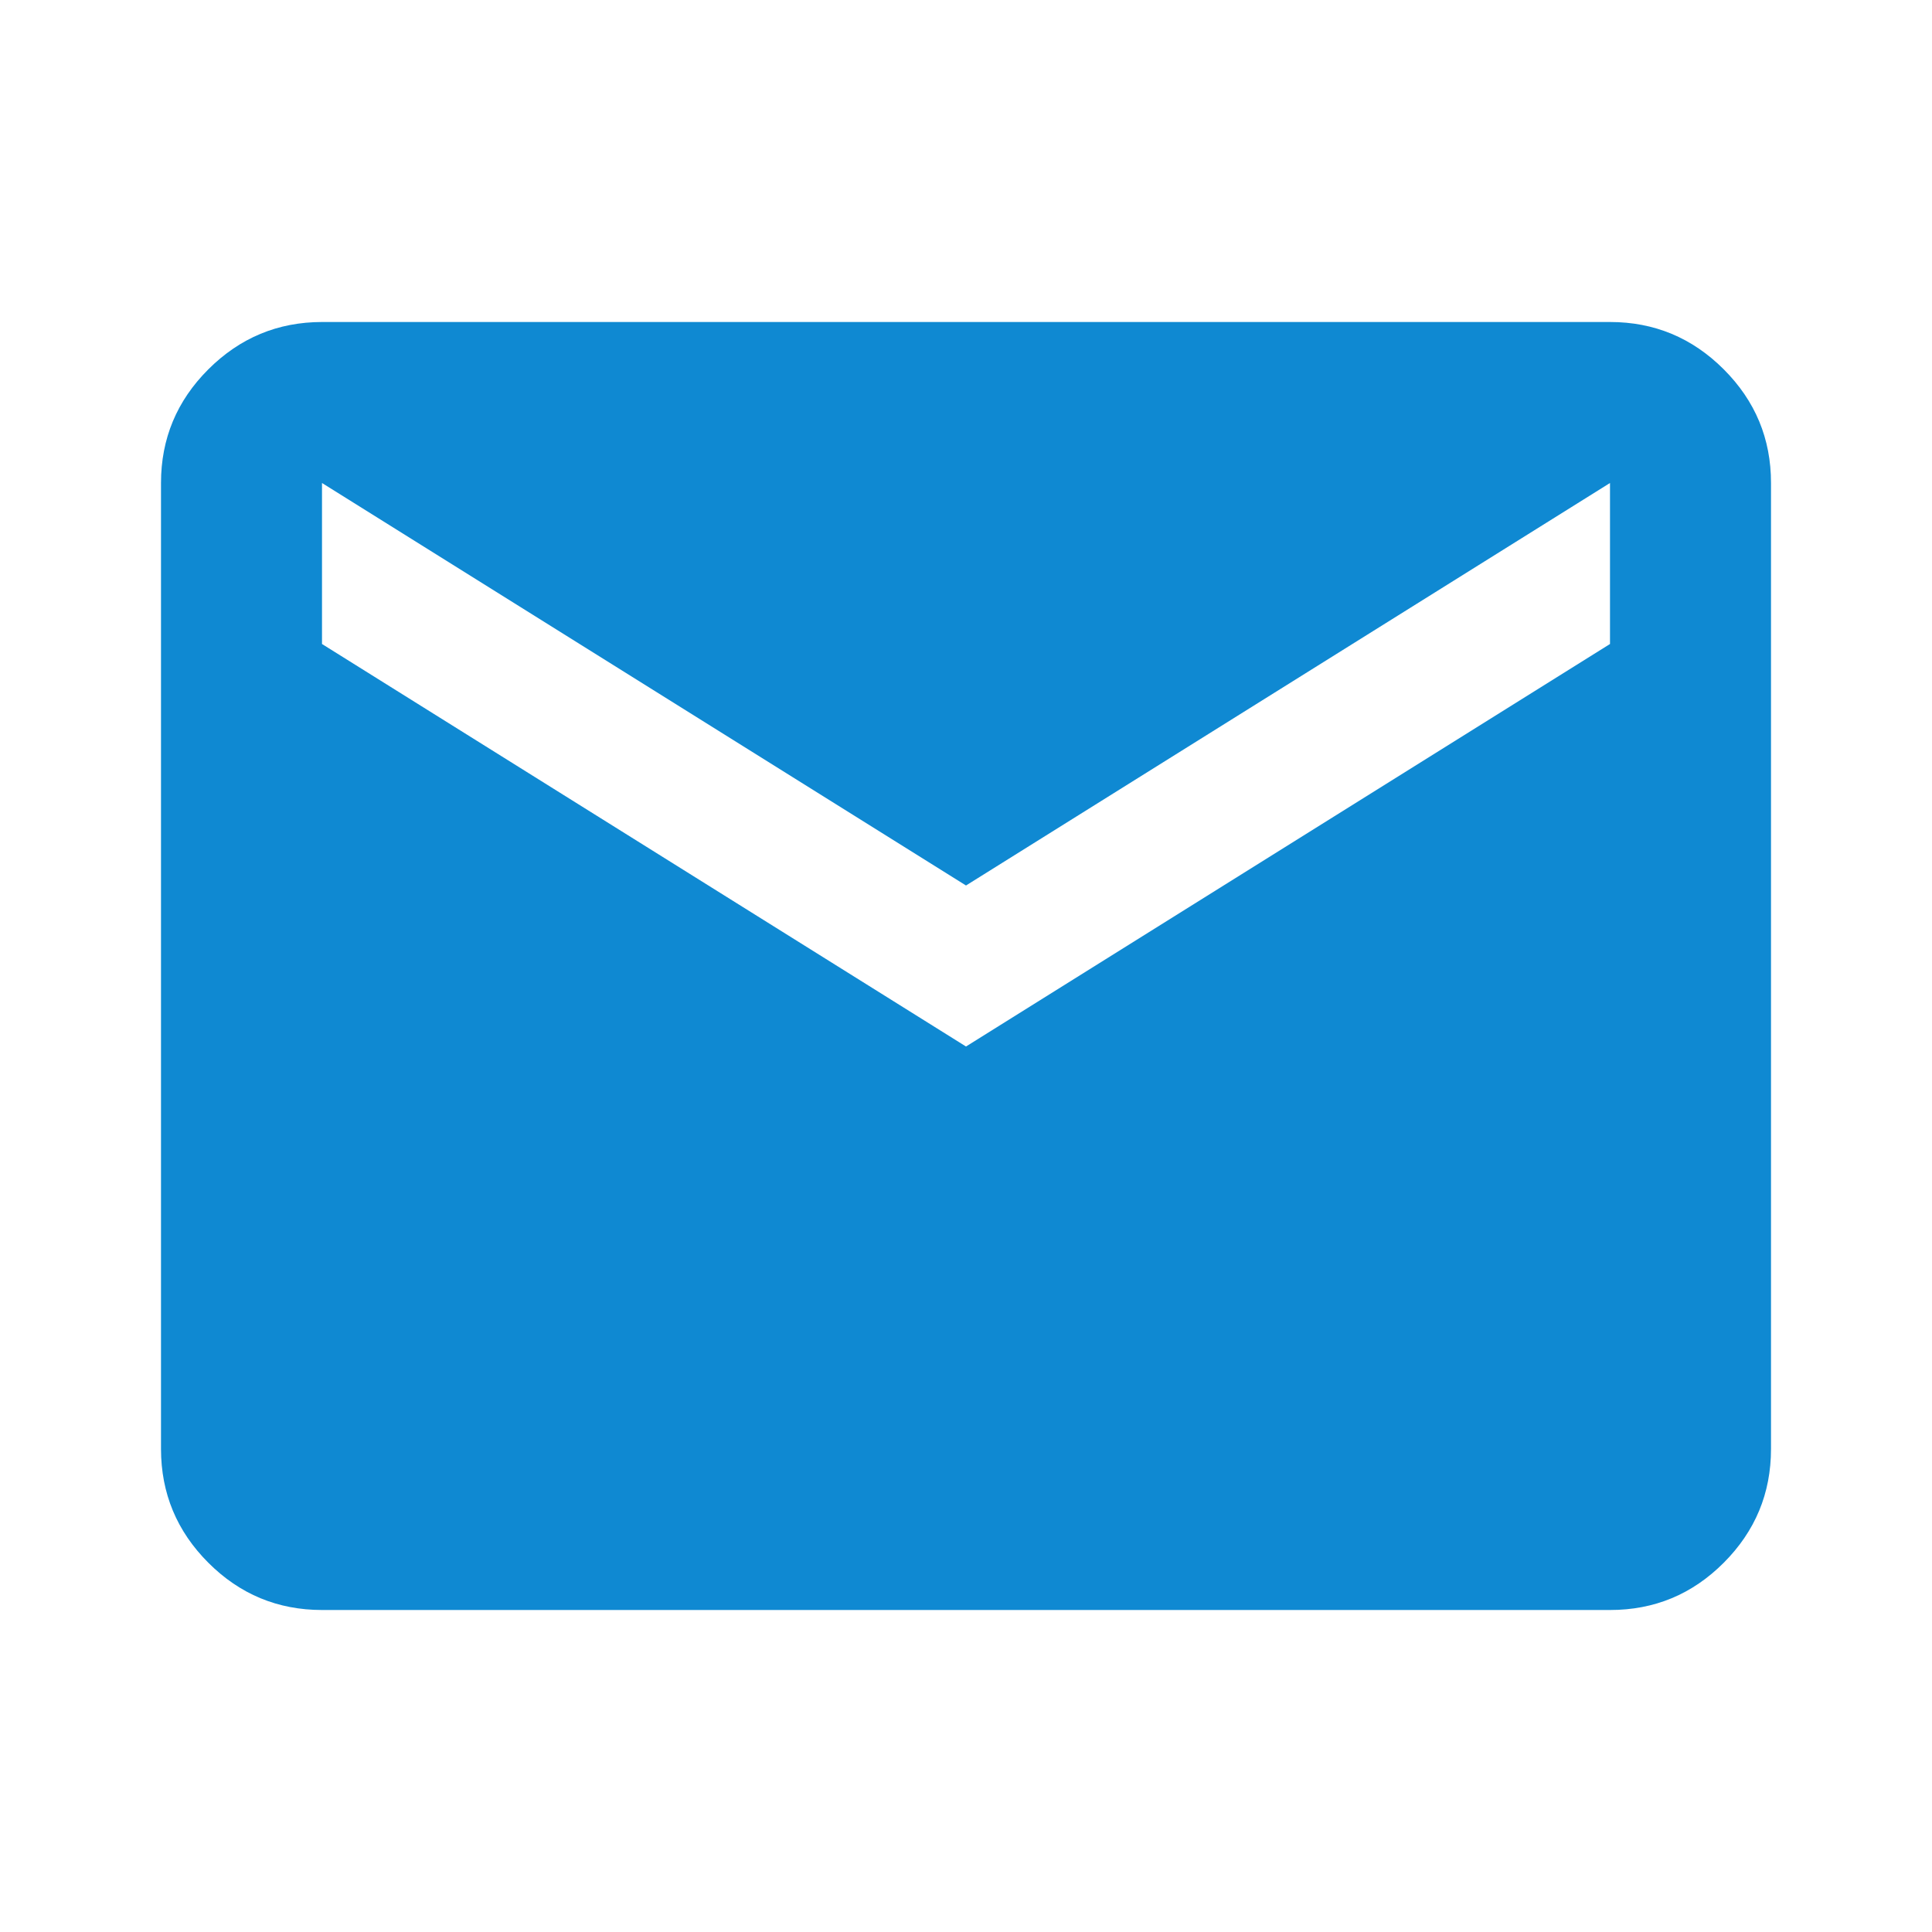 <?xml version="1.0" encoding="UTF-8"?> <svg xmlns="http://www.w3.org/2000/svg" width="189" height="189" viewBox="0 0 189 189" fill="none"><path d="M31.5 157.5C27.169 157.5 23.462 155.959 20.381 152.877C17.299 149.796 15.755 146.087 15.75 141.75V47.25C15.75 42.919 17.294 39.212 20.381 36.13C23.468 33.049 27.174 31.505 31.5 31.5H157.5C161.831 31.5 165.54 33.044 168.627 36.13C171.714 39.218 173.255 42.924 173.25 47.25V141.75C173.25 146.081 171.709 149.79 168.627 152.877C165.546 155.964 161.837 157.505 157.5 157.5H31.5ZM94.5 102.375L157.5 63V47.25L94.5 86.625L31.5 47.25V63L94.5 102.375Z" fill="#0F89D2"></path></svg> 